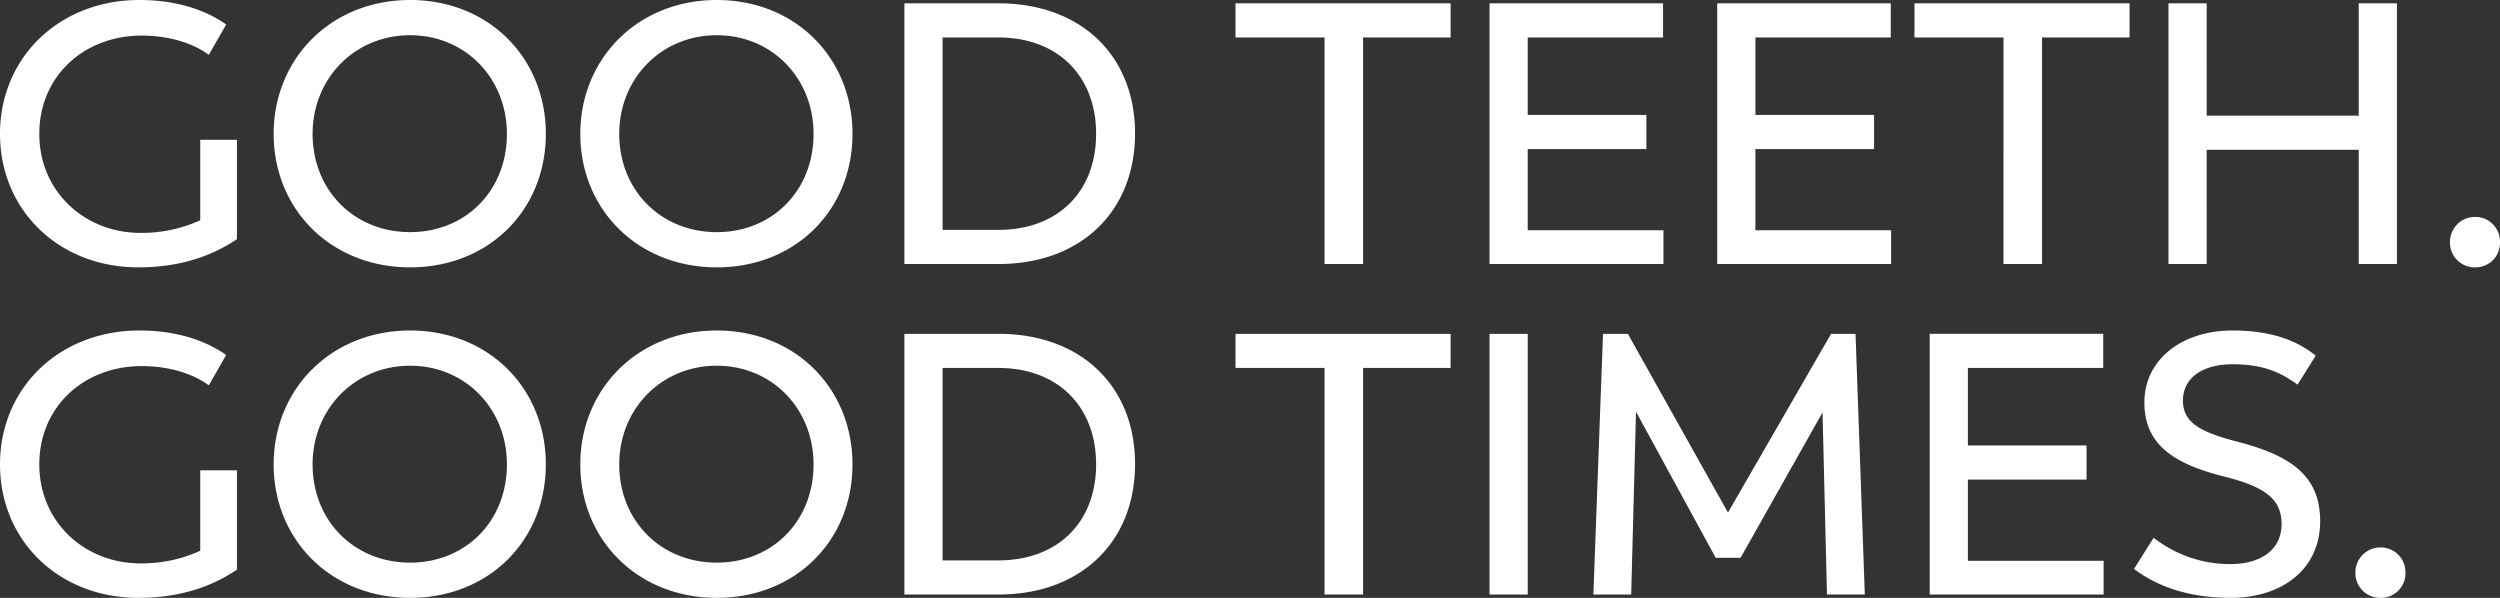 <?xml version="1.0" encoding="UTF-8"?>
<svg xmlns="http://www.w3.org/2000/svg" width="930.396" height="222.498" viewBox="0 0 930.396 222.498">
  <rect x="0" y="0" width="930.396" height="222.498" fill="#333333" stroke="none"/>
  <g id="Gruppe_1877" data-name="Gruppe 1877" transform="translate(-887.348 -409.744)">
    <path id="Pfad_2096" data-name="Pfad 2096" d="M80.868-46.23v29.946a52.425,52.425,0,0,1-22.356,4.692c-20.424,0-37.536-15.18-37.536-36.846,0-21.528,16.7-36.57,38.088-36.57C73-85.008,81.42-79.9,84.042-77.832l6.486-11.316c-3.588-2.484-13.8-9.108-32.292-9.108-29.946,0-51.888,21.528-51.888,49.818,0,28.428,21.942,49.68,51.474,49.68,19.6,0,31.05-6.762,36.708-10.488V-46.23ZM158.976,1.242c29.256,0,50.508-21.252,50.508-49.68,0-28.29-21.252-49.818-50.508-49.818-29.394,0-50.784,21.8-50.784,49.818C108.192-20.286,129.582,1.242,158.976,1.242Zm0-13.11c-20.7,0-36.294-15.456-36.294-36.57,0-20.562,15.594-36.708,36.294-36.708,20.562,0,36.018,16.008,36.018,36.708C194.994-27.186,179.538-11.868,158.976-11.868ZM273.1,1.242c29.256,0,50.508-21.252,50.508-49.68,0-28.29-21.252-49.818-50.508-49.818-29.394,0-50.784,21.8-50.784,49.818C222.318-20.286,243.708,1.242,273.1,1.242Zm0-13.11c-20.7,0-36.294-15.456-36.294-36.57C236.808-69,252.4-85.146,273.1-85.146c20.562,0,36.018,16.008,36.018,36.708C309.12-27.186,293.664-11.868,273.1-11.868Zm104.88-85.146H342.93V0h35.052c30.5,0,50.784-19.458,50.784-48.576S408.48-97.014,377.982-97.014ZM377.844-12.7h-20.7V-84.318h20.7c22.356,0,36.432,14.49,36.432,35.88S400.2-12.7,377.844-12.7ZM546.2-97.014h-80.04v12.7h33.12V0h14.352V-84.318H546.2Zm28.7,84.456V-42.78h44.16v-12.7h-44.16V-84.318h50.37v-12.7H560.694V0h64.722V-12.558Zm84.732,0V-42.78H703.8v-12.7H659.64V-84.318h50.37v-12.7H645.426V0h64.722V-12.558ZM798.882-97.014h-80.04v12.7h33.12V0h14.352V-84.318h32.568Zm85.284,0V-55.2h-56.58V-97.014H813.372V0h14.214V-42.5h56.58V0H898.38V-97.014ZM927.5,1.242a9.107,9.107,0,0,0,9.246-9.384,9.19,9.19,0,0,0-9.246-9.384,9.306,9.306,0,0,0-9.384,9.384A9.222,9.222,0,0,0,927.5,1.242Z" transform="translate(881 508)" fill="#fff"></path>
    <path id="Pfad_2097" data-name="Pfad 2097" d="M80.868-46.23v29.946a52.425,52.425,0,0,1-22.356,4.692c-20.424,0-37.536-15.18-37.536-36.846,0-21.528,16.7-36.57,38.088-36.57C73-85.008,81.42-79.9,84.042-77.832l6.486-11.316c-3.588-2.484-13.8-9.108-32.292-9.108-29.946,0-51.888,21.528-51.888,49.818,0,28.428,21.942,49.68,51.474,49.68,19.6,0,31.05-6.762,36.708-10.488V-46.23ZM158.976,1.242c29.256,0,50.508-21.252,50.508-49.68,0-28.29-21.252-49.818-50.508-49.818-29.394,0-50.784,21.8-50.784,49.818C108.192-20.286,129.582,1.242,158.976,1.242Zm0-13.11c-20.7,0-36.294-15.456-36.294-36.57,0-20.562,15.594-36.708,36.294-36.708,20.562,0,36.018,16.008,36.018,36.708C194.994-27.186,179.538-11.868,158.976-11.868ZM273.1,1.242c29.256,0,50.508-21.252,50.508-49.68,0-28.29-21.252-49.818-50.508-49.818-29.394,0-50.784,21.8-50.784,49.818C222.318-20.286,243.708,1.242,273.1,1.242Zm0-13.11c-20.7,0-36.294-15.456-36.294-36.57C236.808-69,252.4-85.146,273.1-85.146c20.562,0,36.018,16.008,36.018,36.708C309.12-27.186,293.664-11.868,273.1-11.868Zm104.88-85.146H342.93V0h35.052c30.5,0,50.784-19.458,50.784-48.576S408.48-97.014,377.982-97.014ZM377.844-12.7h-20.7V-84.318h20.7c22.356,0,36.432,14.49,36.432,35.88S400.2-12.7,377.844-12.7ZM546.2-97.014h-80.04v12.7h33.12V0h14.352V-84.318H546.2ZM560.694,0h14.214V-97.014H560.694ZM700.35,0,696.9-97.014h-9.108L649.428-30.5l-37.26-66.516h-9.246L599.334,0H613.41L615.2-68.034l29.67,54.372h9.246l30.5-54.1L686.274,0Zm38.364-12.558V-42.78h44.16v-12.7h-44.16V-84.318h50.37v-12.7H724.5V0h64.722V-12.558Zm97.842,13.8c18.906,0,33.258-10.488,33.258-28.566,0-17.112-11.316-24.426-30.222-29.394-13.8-3.588-20.838-6.9-20.838-15.456,0-8.694,7.59-13.524,18.492-13.524,10.626,0,17.388,2.622,24.15,7.59l6.762-10.764c-6.9-5.658-16.56-9.384-30.912-9.384-19.182,0-32.844,11.04-32.844,26.772,0,16.008,11.454,22.908,29.256,27.462,15.732,3.864,21.8,8.556,21.8,17.8,0,9.66-7.866,14.9-19.044,14.9a46.168,46.168,0,0,1-28.566-9.8L800.538-9.522C809.646-2.622,821.652,1.242,836.556,1.242Zm55.752,0a9.107,9.107,0,0,0,9.246-9.384,9.19,9.19,0,0,0-9.246-9.384,9.306,9.306,0,0,0-9.384,9.384A9.222,9.222,0,0,0,892.308,1.242Z" transform="translate(881 631)" fill="#fff"></path>
  </g>
</svg>
